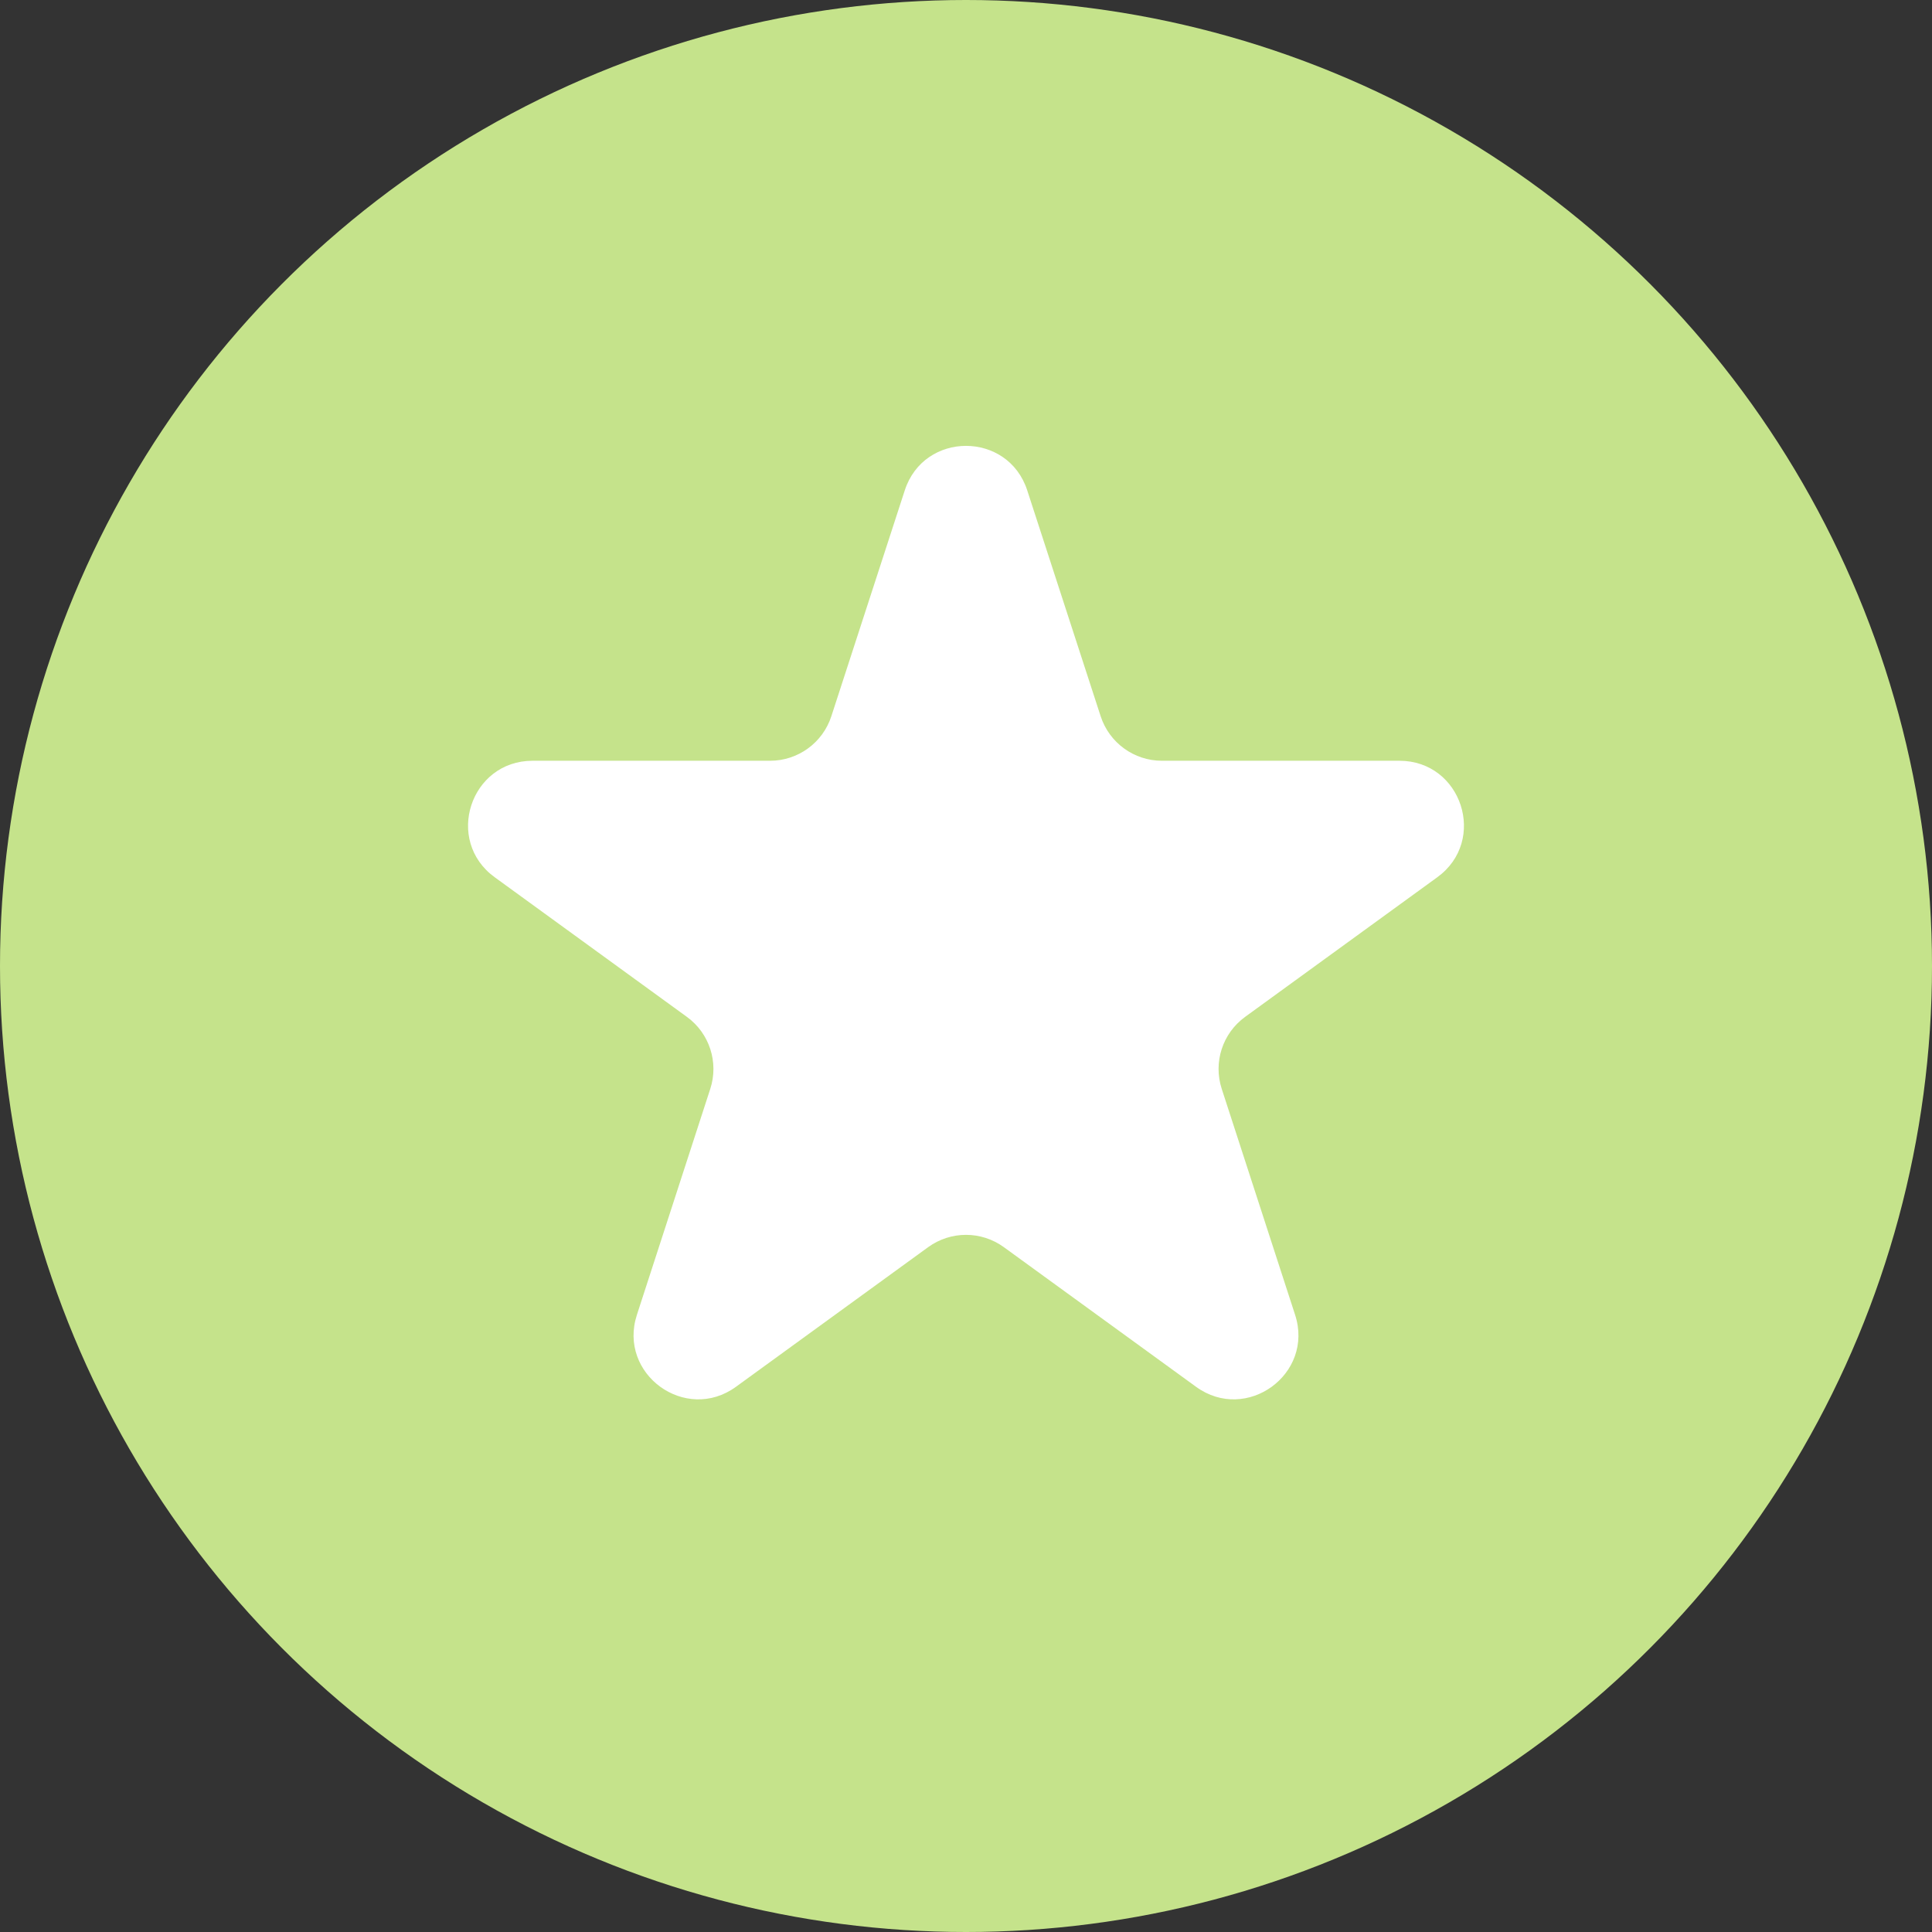 <?xml version="1.0" encoding="UTF-8"?> <svg xmlns="http://www.w3.org/2000/svg" width="30" height="30" viewBox="0 0 30 30" fill="none"><rect x="0" y="0" width="30" height="30" fill="#333333" stroke="none"/> <circle cx="15" cy="15" r="15" fill="#C5E38B"></circle> <path d="M14.049 7.615C14.348 6.693 15.652 6.693 15.951 7.615L17.091 11.122C17.225 11.534 17.609 11.813 18.042 11.813H21.73C22.699 11.813 23.102 13.053 22.318 13.622L19.334 15.79C18.983 16.045 18.837 16.496 18.971 16.908L20.11 20.416C20.41 21.337 19.355 22.103 18.572 21.534L15.588 19.366C15.237 19.111 14.763 19.111 14.412 19.366L11.428 21.534C10.645 22.103 9.59 21.337 9.89 20.416L11.029 16.908C11.163 16.496 11.017 16.045 10.666 15.79L7.682 13.622C6.898 13.053 7.301 11.813 8.27 11.813H11.958C12.391 11.813 12.775 11.534 12.909 11.122L14.049 7.615Z" fill="white"></path> </svg> 
